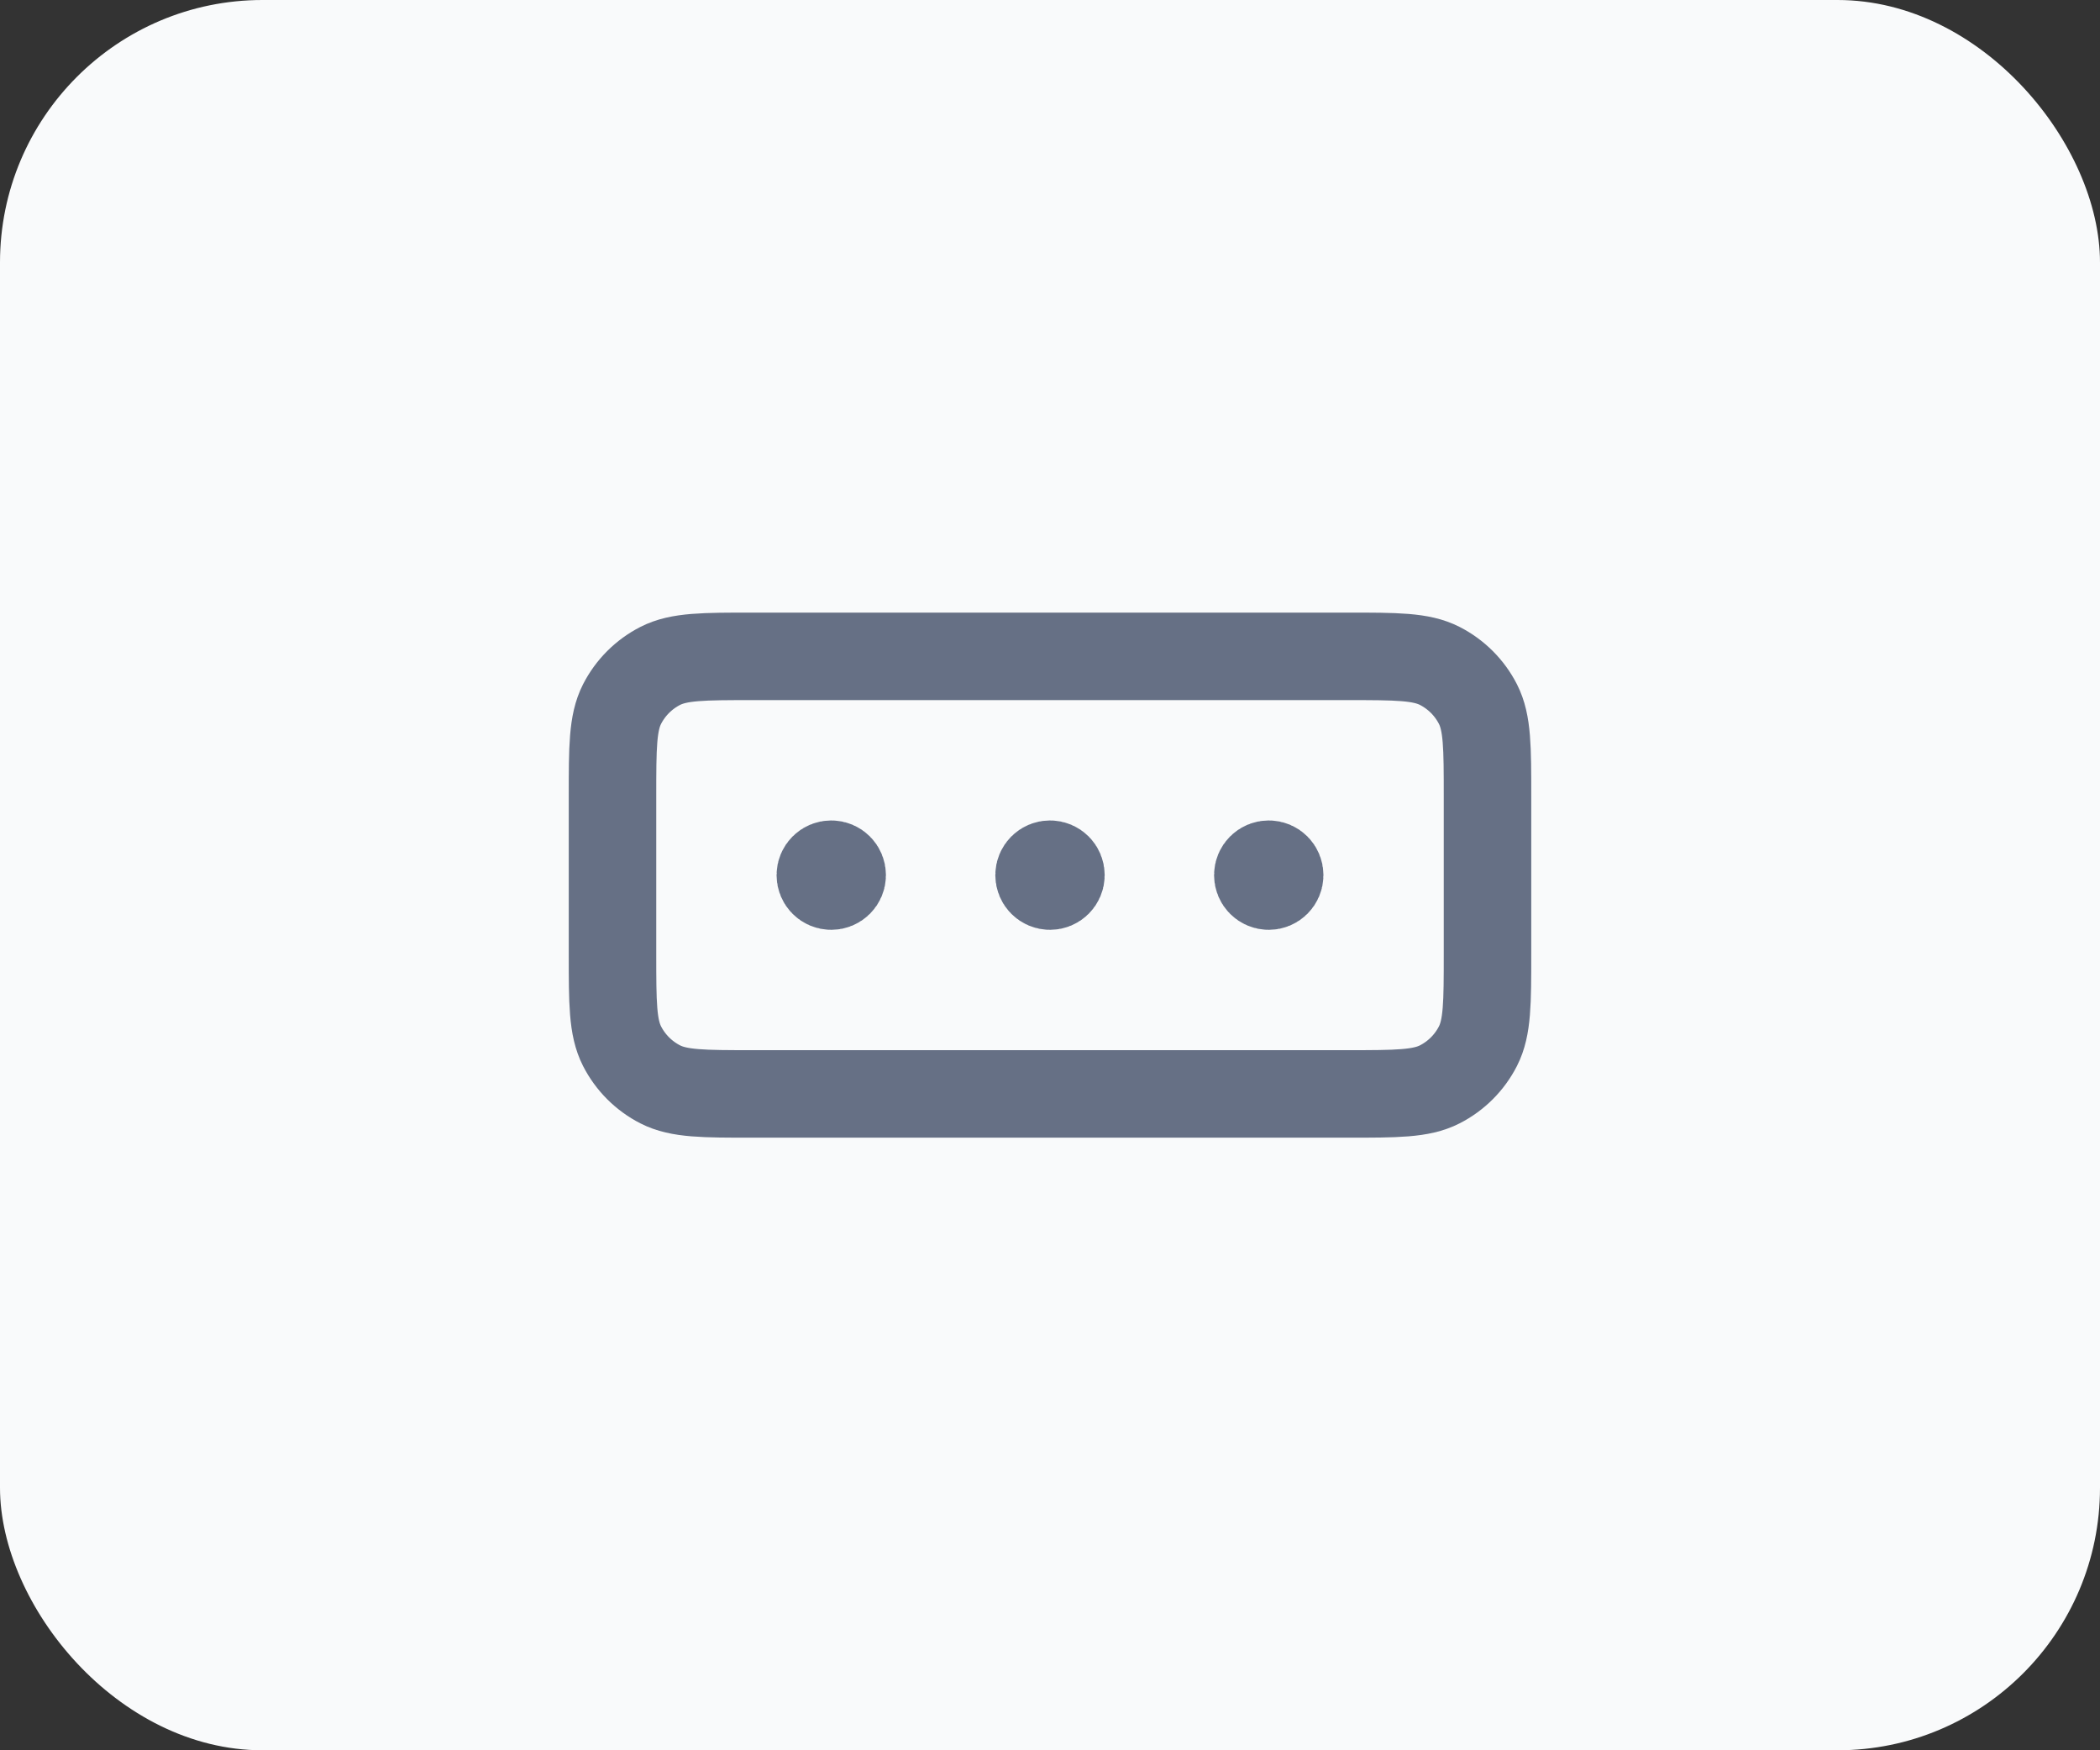 <svg width="48" height="40" viewBox="0 0 48 40" fill="none" xmlns="http://www.w3.org/2000/svg">
<rect x="0" y="0" width="48" height="40" fill="#333333" stroke="none"/>
<rect width="48" height="40" rx="6" fill="#F9FAFB"/>
<path d="M24 20H24.005M29 20H29.005M19 20H19.005M17.2 15H30.8C31.92 15 32.48 15 32.908 15.218C33.284 15.41 33.59 15.716 33.782 16.092C34 16.52 34 17.08 34 18.2V21.8C34 22.92 34 23.48 33.782 23.908C33.59 24.284 33.284 24.59 32.908 24.782C32.48 25 31.92 25 30.8 25H17.2C16.08 25 15.52 25 15.092 24.782C14.716 24.59 14.41 24.284 14.218 23.908C14 23.48 14 22.92 14 21.8V18.2C14 17.08 14 16.52 14.218 16.092C14.41 15.716 14.716 15.41 15.092 15.218C15.52 15 16.08 15 17.2 15ZM24.25 20C24.25 20.138 24.138 20.25 24 20.25C23.862 20.25 23.75 20.138 23.75 20C23.75 19.862 23.862 19.75 24 19.75C24.138 19.75 24.25 19.862 24.25 20ZM29.25 20C29.25 20.138 29.138 20.25 29 20.25C28.862 20.25 28.75 20.138 28.75 20C28.75 19.862 28.862 19.75 29 19.75C29.138 19.75 29.25 19.862 29.25 20ZM19.25 20C19.25 20.138 19.138 20.25 19 20.25C18.862 20.25 18.75 20.138 18.75 20C18.75 19.862 18.862 19.75 19 19.75C19.138 19.75 19.25 19.862 19.25 20Z" stroke="#667085" stroke-width="2" stroke-linecap="round" stroke-linejoin="round"/>
</svg>
